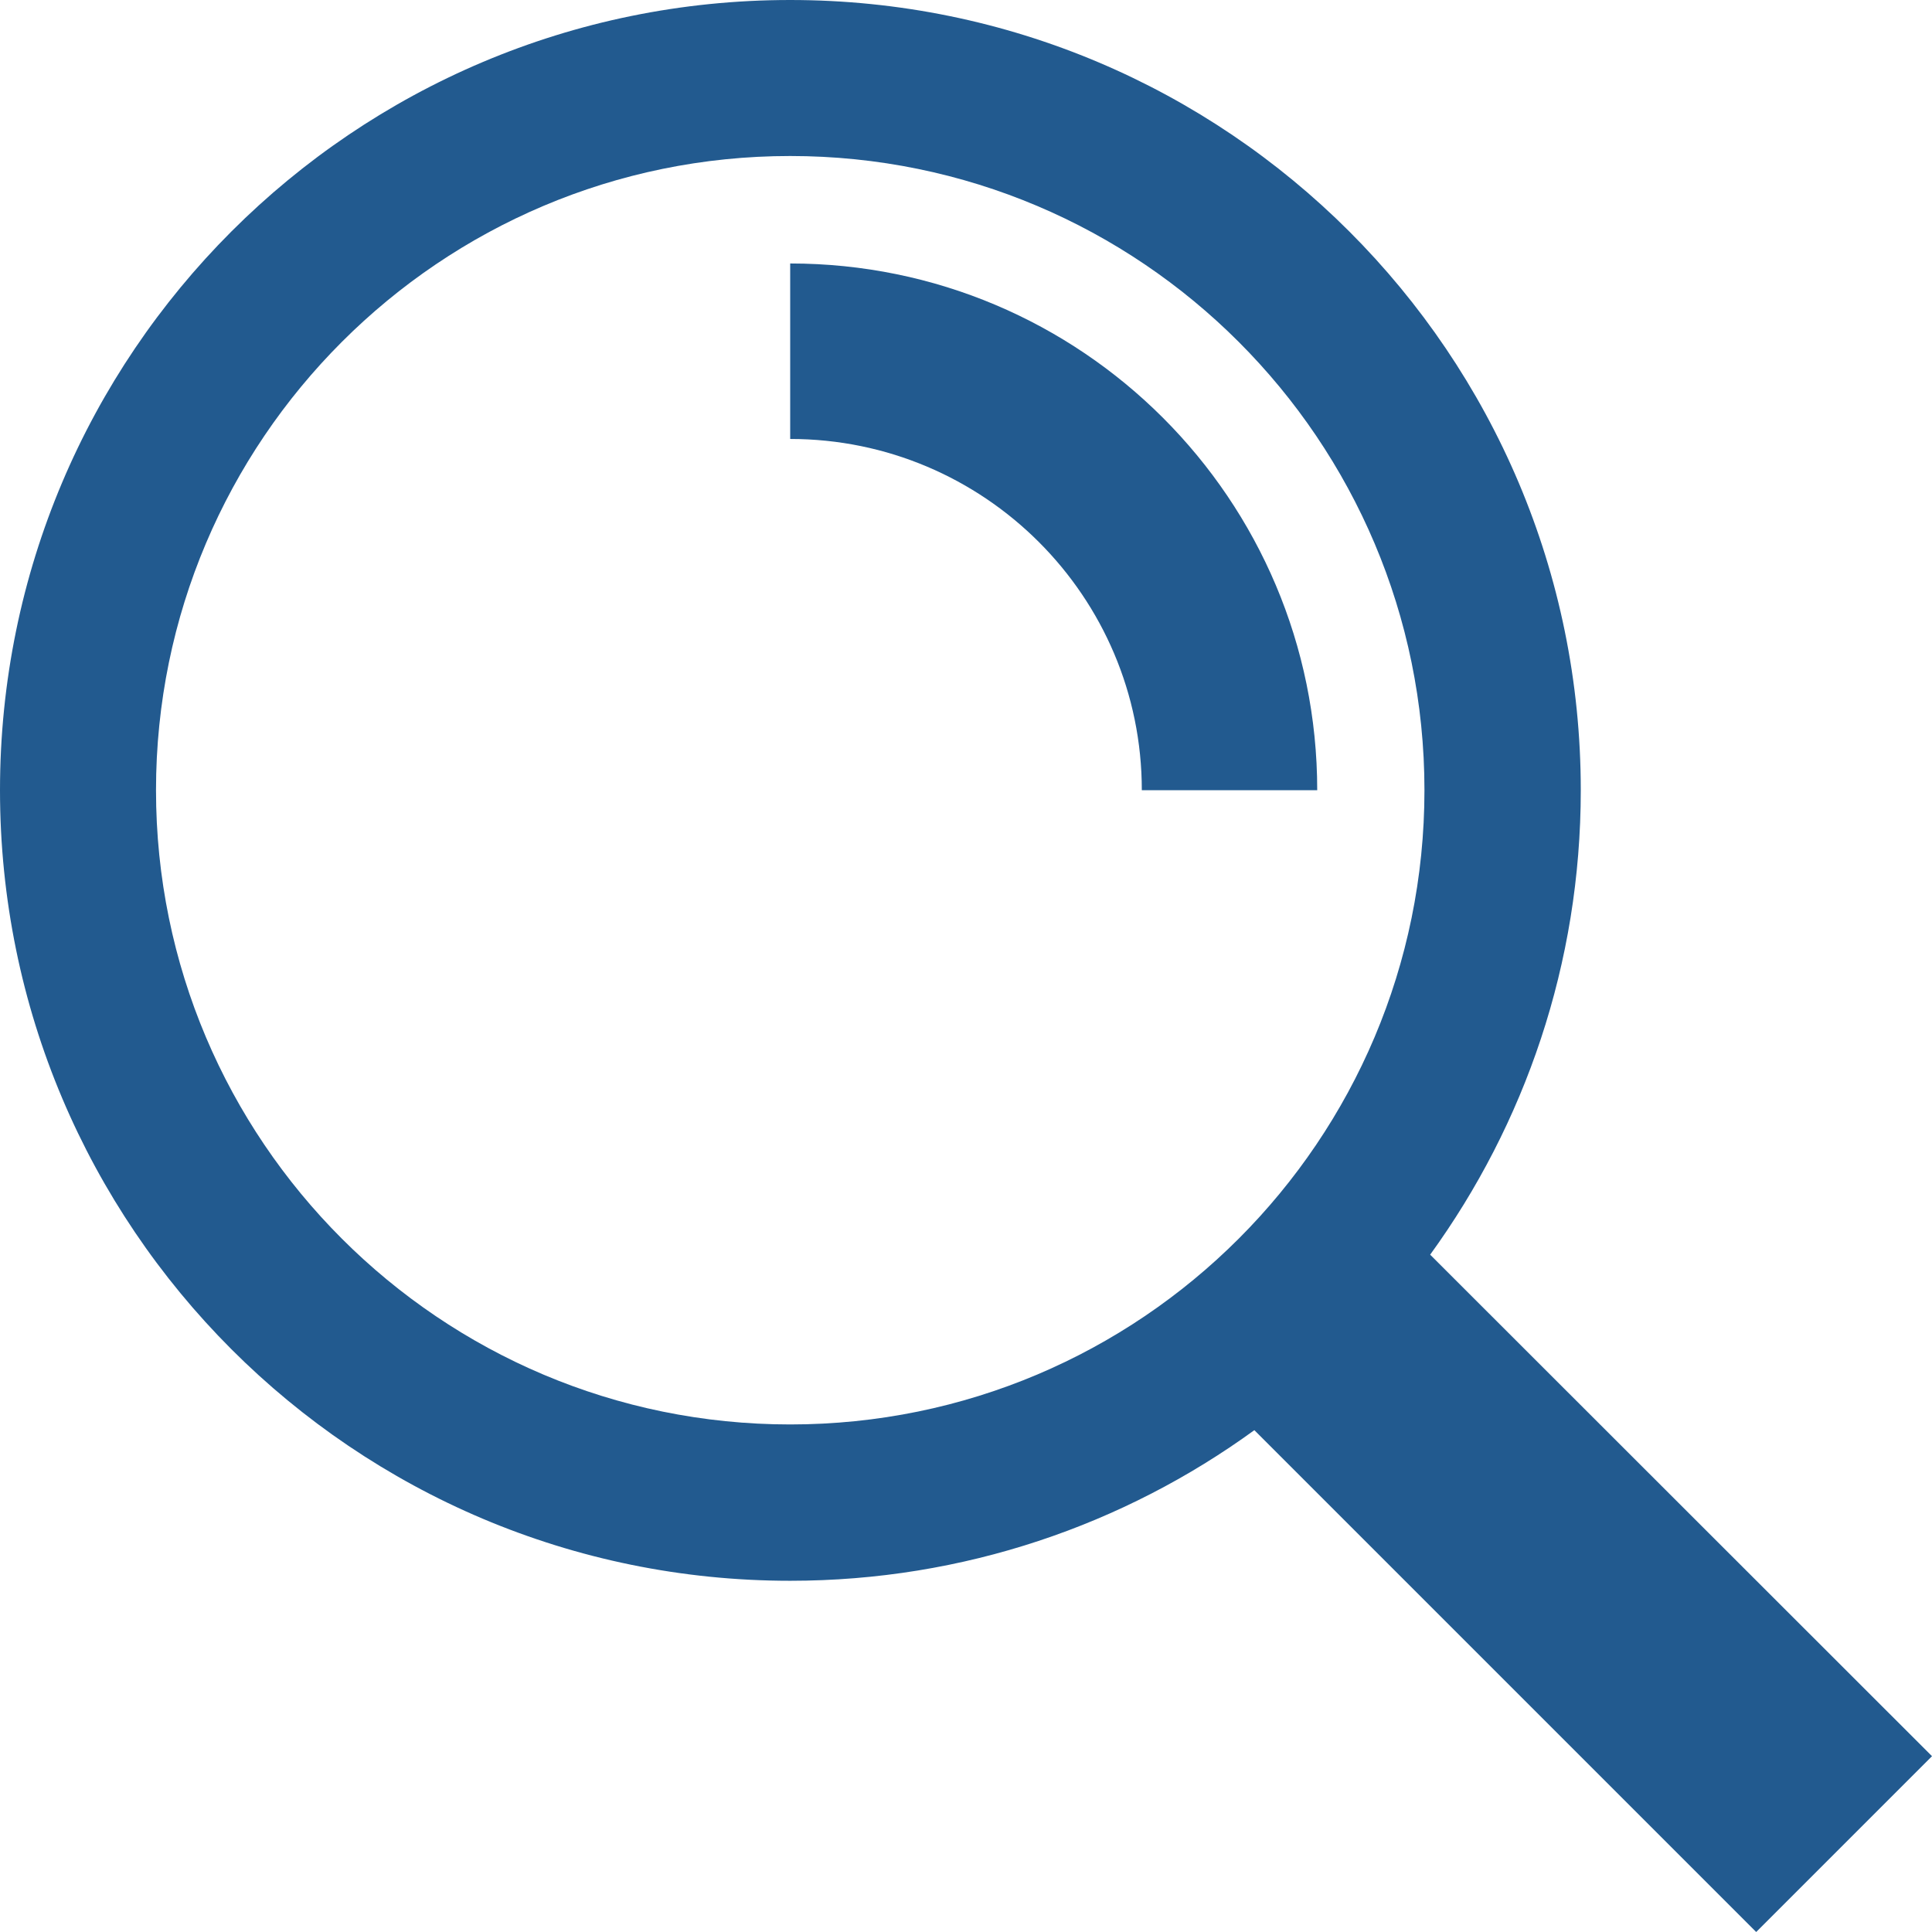 <svg xmlns="http://www.w3.org/2000/svg" xmlns:xlink="http://www.w3.org/1999/xlink" width="24px" height="24px" viewBox="0 0 24 24" version="1.1">
    <g id="surface1">
        <path style=" stroke:none;fill-rule:evenodd;fill:rgb(13.333%,35.294%,56.078%);fill-opacity:1;" d="M 9.816 0 C 15.242 0 19.637 4.395 19.637 9.816 C 19.637 11.973 18.941 13.965 17.766 15.586 L 24 21.816 L 21.816 24 L 15.582 17.766 C 13.965 18.941 11.973 19.637 9.816 19.637 C 4.395 19.637 0 15.242 0 9.816 C 0 4.395 4.395 0 9.816 0 Z M 9.816 1.938 C 14.168 1.938 17.695 5.469 17.695 9.816 C 17.695 14.168 14.168 17.695 9.816 17.695 C 5.469 17.695 1.938 14.168 1.938 9.816 C 1.938 5.469 5.469 1.938 9.816 1.938 Z M 9.816 3.273 L 9.816 5.453 C 12.227 5.453 14.184 7.41 14.184 9.816 L 16.363 9.816 C 16.363 6.203 13.434 3.273 9.816 3.273 Z M 9.816 3.273 "/>
    </g>
</svg>